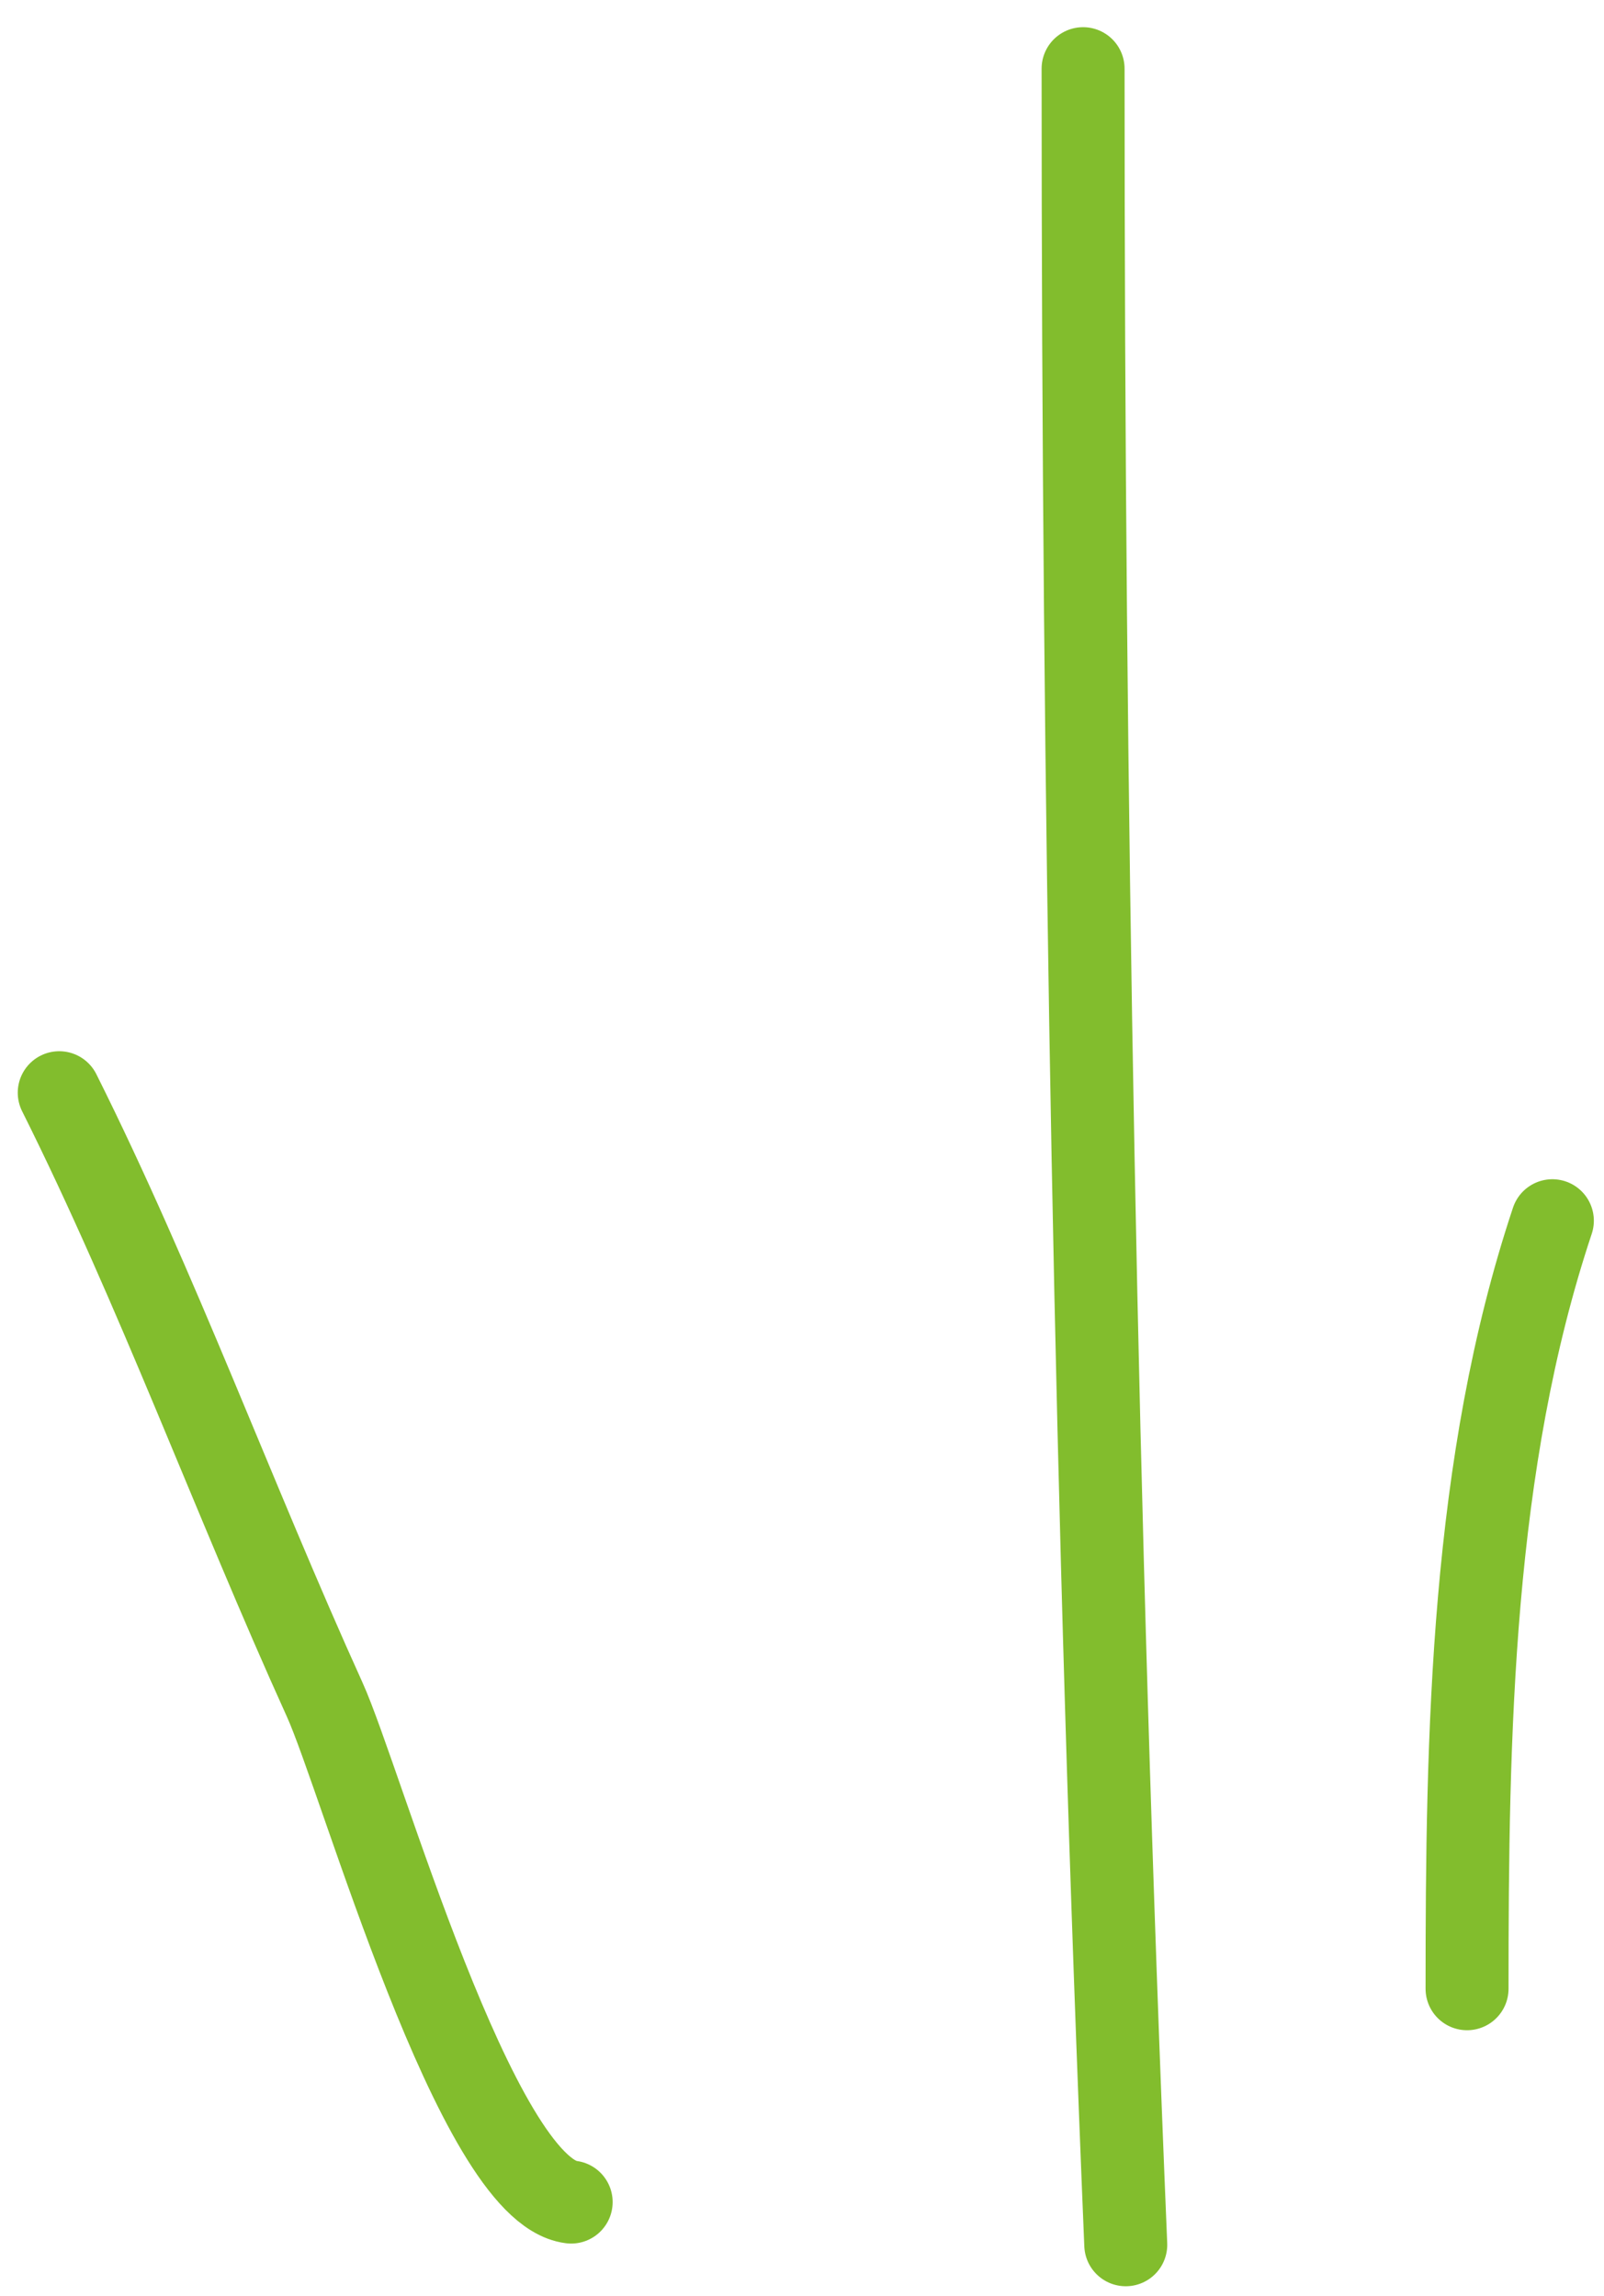 <?xml version="1.0" encoding="UTF-8"?> <svg xmlns="http://www.w3.org/2000/svg" width="58" height="83" viewBox="0 0 58 83" fill="none"><path d="M40.707 81.157C39.613 54.912 39.164 28.748 39.164 2.483" stroke="#82BD2D" stroke-width="3" stroke-linecap="round"></path><path d="M20.653 79.614C17.22 79.185 13.062 64.359 11.74 61.446C8.444 54.178 5.681 46.585 2.142 39.506" stroke="#82BD2D" stroke-width="3" stroke-linecap="round"></path><path d="M53.048 71.901C53.048 62.669 53.202 52.928 56.133 44.134" stroke="#82BD2D" stroke-width="3" stroke-linecap="round"></path></svg> 